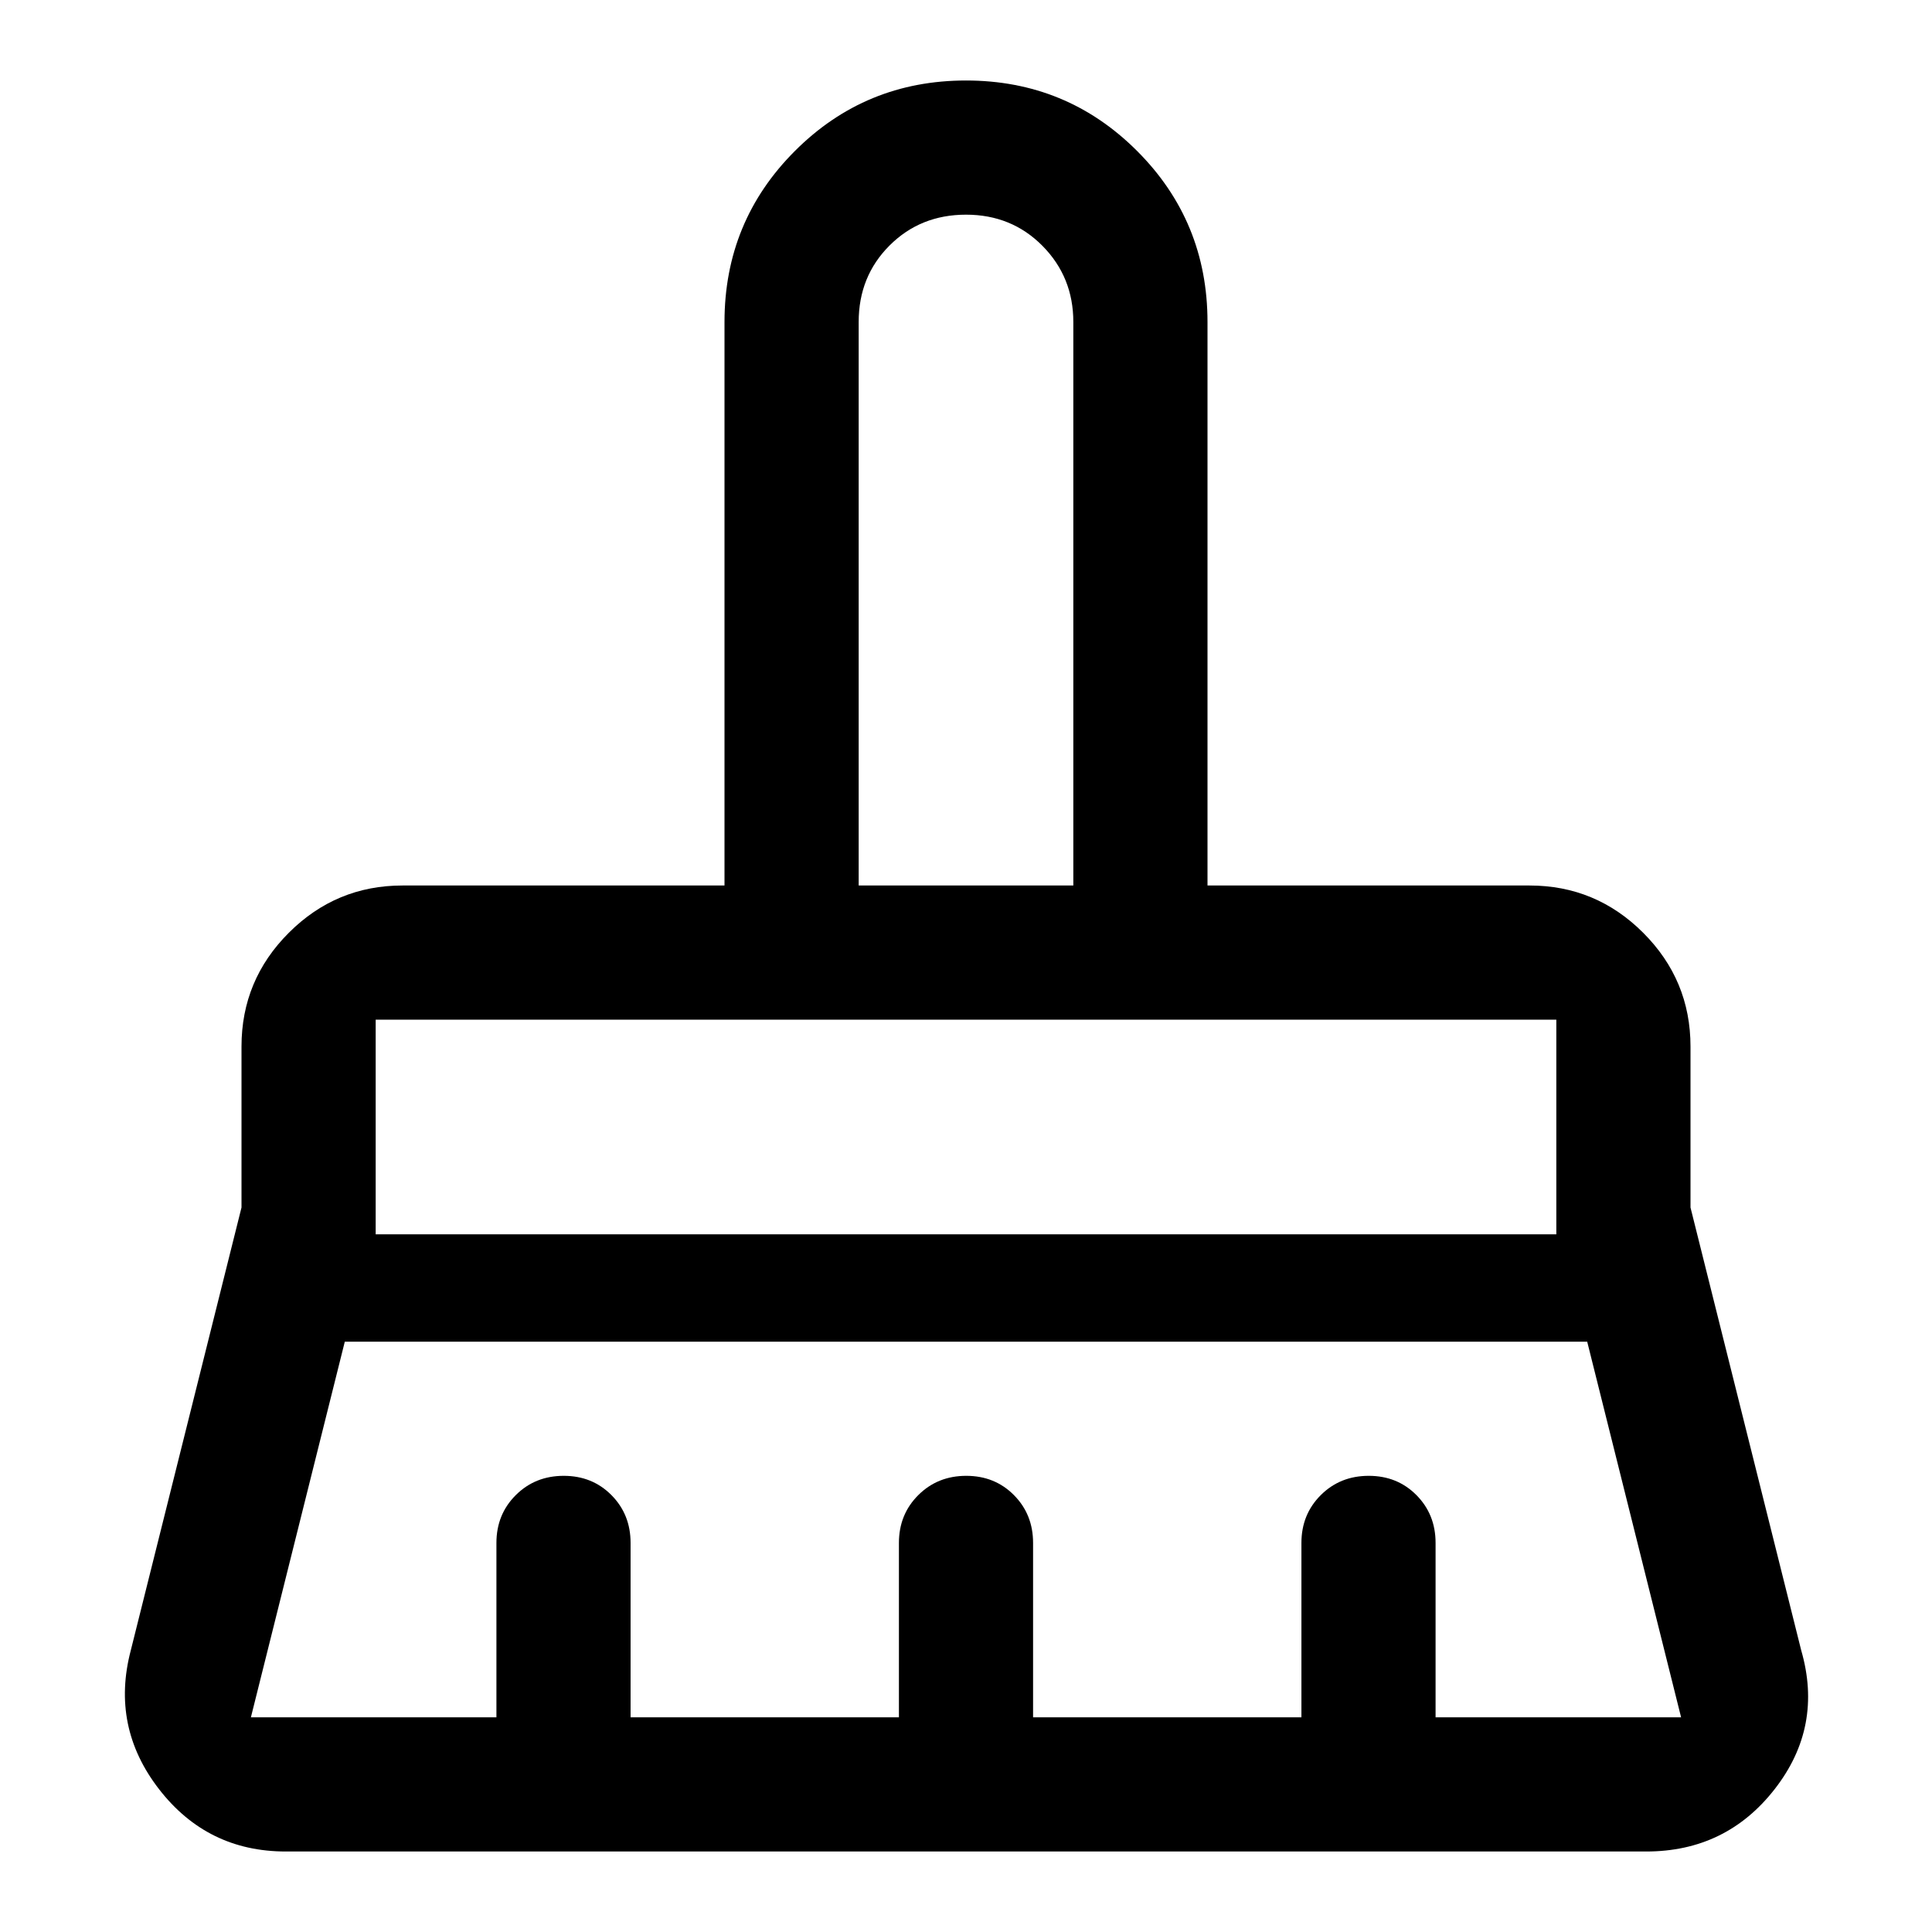 <svg xmlns="http://www.w3.org/2000/svg" height="40px" viewBox="0 -960 960 960" width="40px" fill="#000000"><path d="M426.67-520h106.66v-280q0-22.33-15.33-37.83t-38-15.5q-22.67 0-38 15.33-15.33 15.33-15.33 38v280Zm-240 173.33h586.66v-106.66H186.67v106.66Zm-62 240h122v-86.66q0-14.17 9.61-23.75 9.62-9.59 23.84-9.59 14.21 0 23.71 9.59 9.5 9.58 9.5 23.75v86.66h133.34v-86.66q0-14.17 9.61-23.75 9.62-9.59 23.84-9.59 14.21 0 23.71 9.59 9.5 9.58 9.5 23.75v86.66h133.34v-86.66q0-14.17 9.61-23.75 9.62-9.59 23.84-9.59 14.21 0 23.71 9.59 9.5 9.58 9.5 23.75v86.66h122l-46.66-186.66H171.33l-46.66 186.66ZM818-40H142q-39 0-63-31t-14-69l55-220v-80q0-33 23.5-56.5T200-520h160v-280q0-50 35-85t85-35q50 0 85 35t35 85v280h160q33 0 56.5 23.5T840-440v80l55 220q11 38-13.17 69Q857.67-40 818-40Zm-44.67-413.33H186.67h586.66Zm-240-66.67H426.67h106.66Z"/></svg>